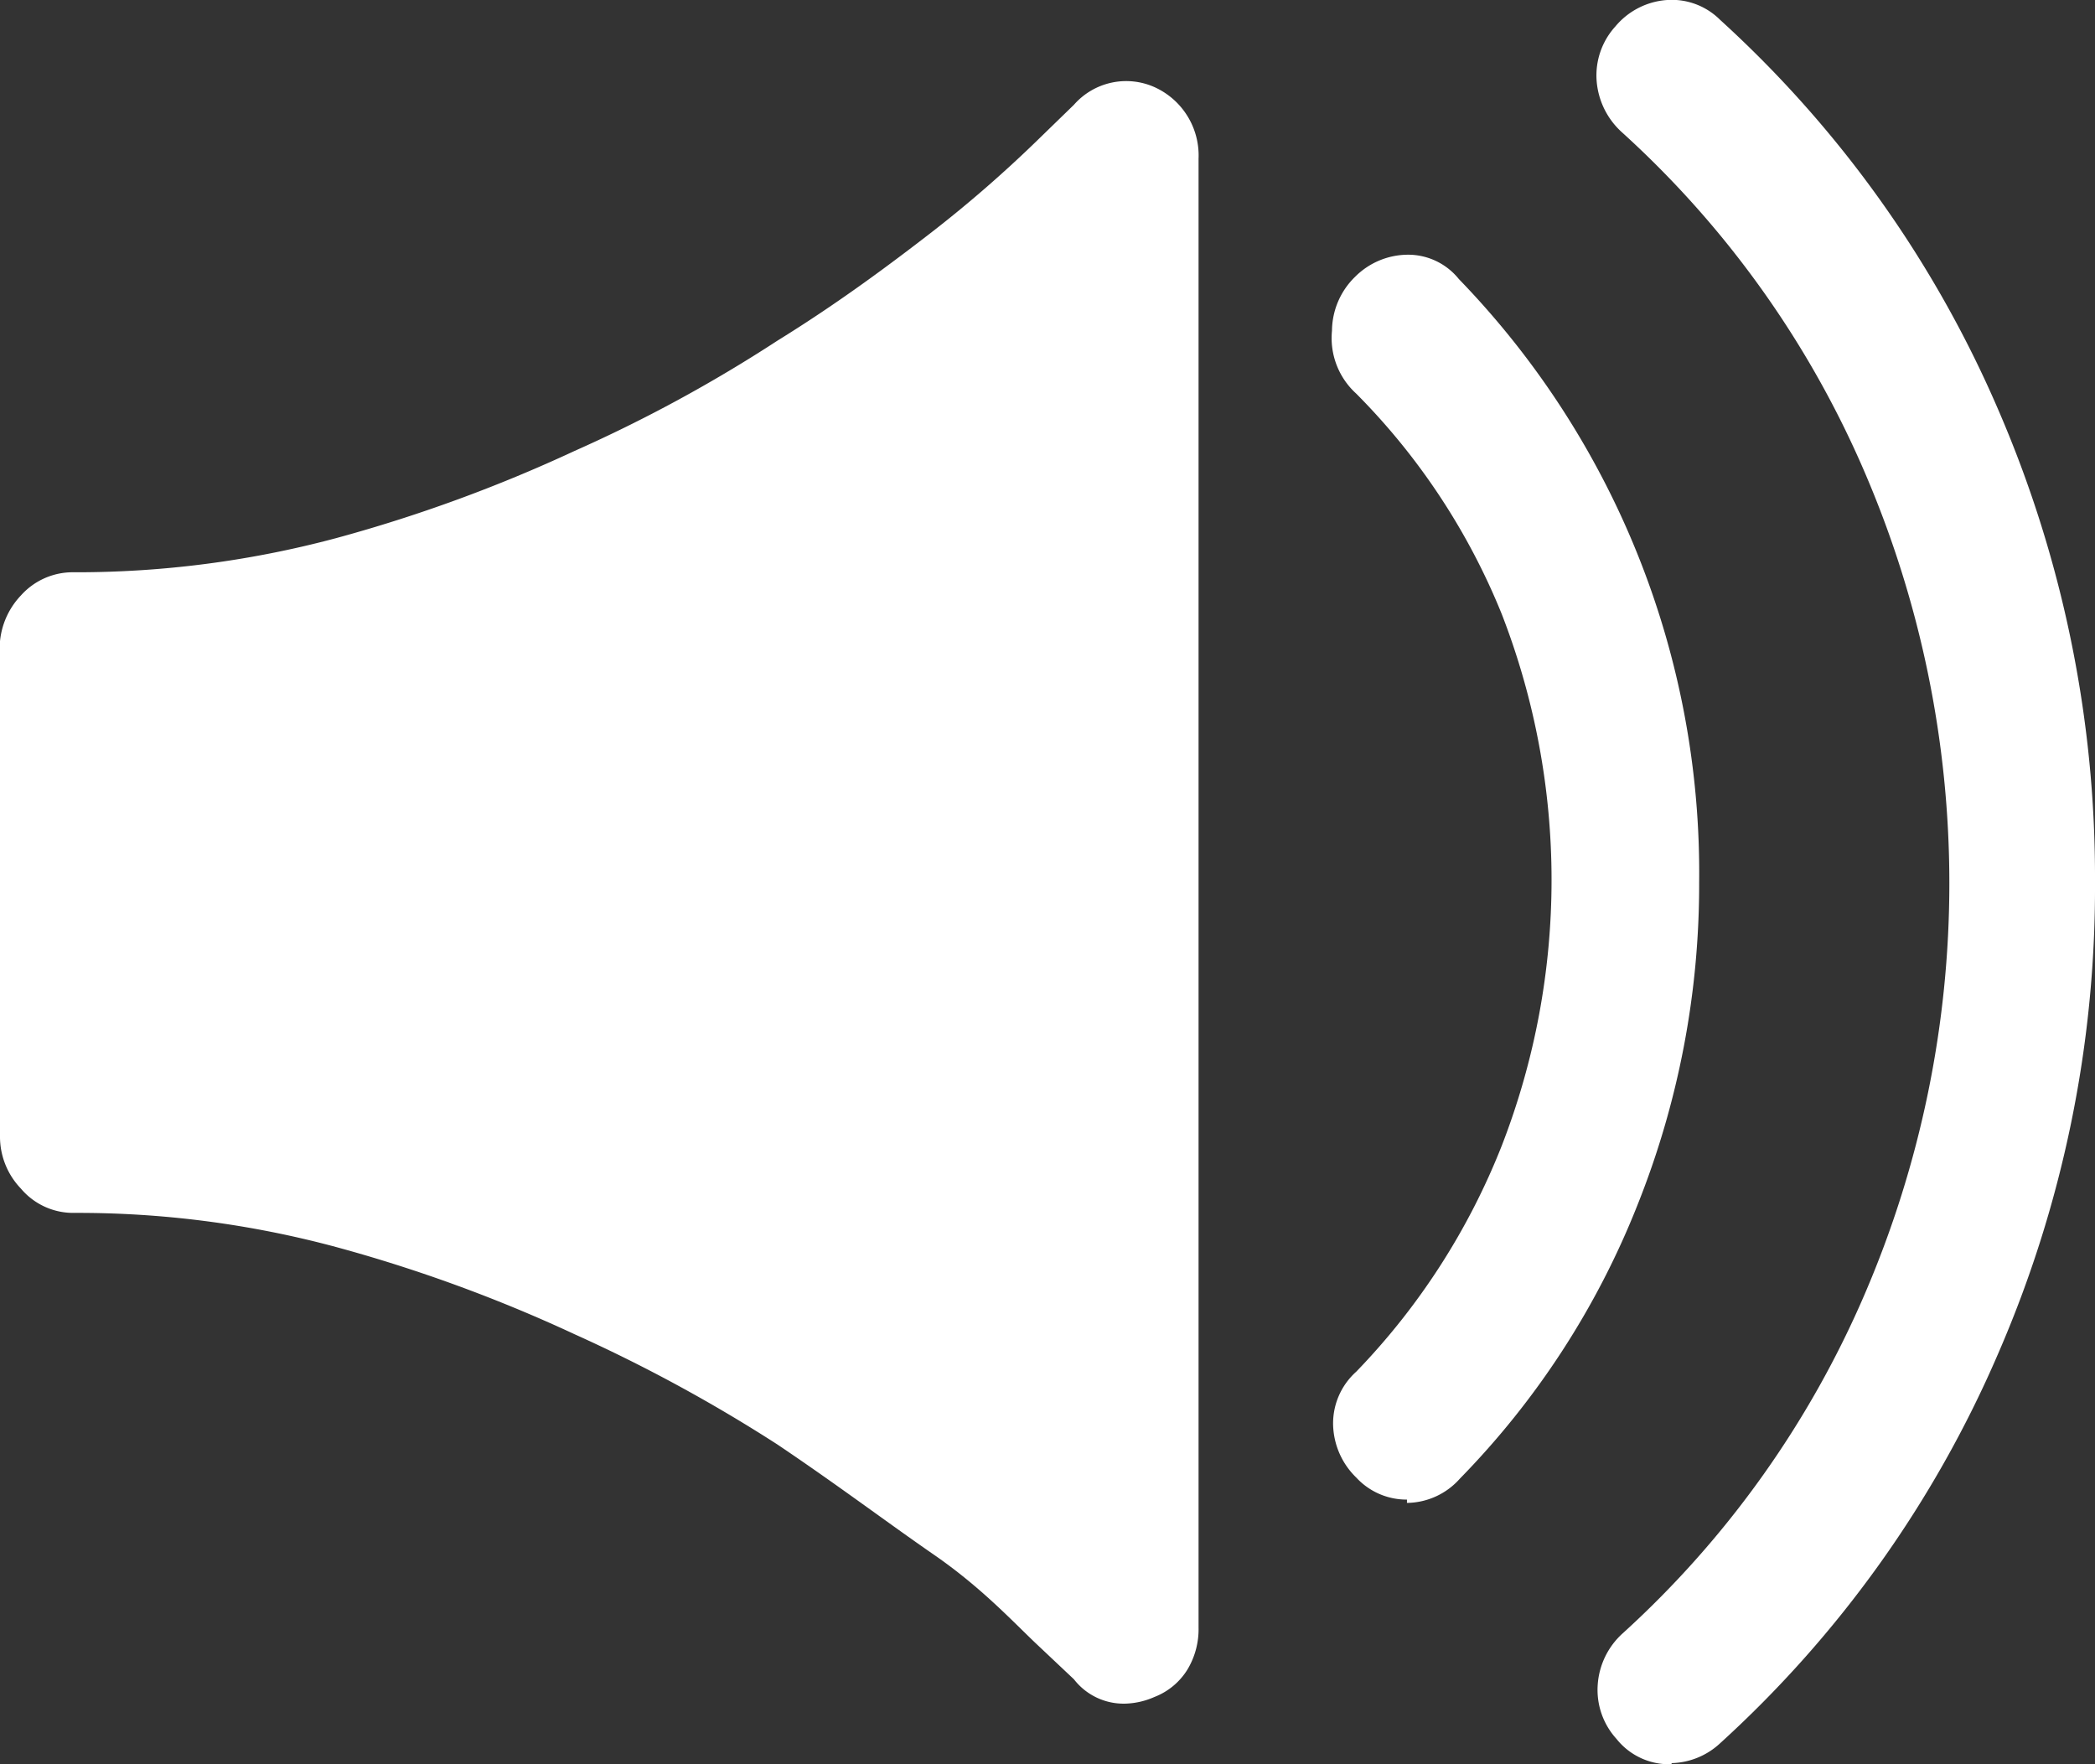 <svg xmlns="http://www.w3.org/2000/svg" viewBox="0 0 19 16"><rect x="0" y="0" width="19" height="16" fill="#333333" stroke="none"/><defs><style>.cls-1{fill:#fff;}</style></defs><title>volume2</title><g id="Layer_2" data-name="Layer 2"><g id="Layer_1-2" data-name="Layer 1"><path class="cls-1" d="M15.16,16a.61.61,0,0,1-.5-.23.66.66,0,0,1-.17-.49.69.69,0,0,1,.23-.47,8.9,8.9,0,0,0,2.19-3.07,9.43,9.43,0,0,0,0-7.46A8.9,8.9,0,0,0,14.71,1.2a.7.7,0,0,1-.23-.47.66.66,0,0,1,.17-.49A.67.67,0,0,1,15.12,0a.62.62,0,0,1,.48.18,10.26,10.26,0,0,1,2.52,3.53A10.67,10.67,0,0,1,19,8a10.6,10.6,0,0,1-.88,4.28,10.25,10.25,0,0,1-2.52,3.53.67.67,0,0,1-.44.18Zm-2.4-2.4a.62.62,0,0,1-.46-.2.69.69,0,0,1-.21-.49.63.63,0,0,1,.21-.47,6.24,6.24,0,0,0,1.32-2.05,6.66,6.66,0,0,0,0-4.82,6.05,6.05,0,0,0-1.32-2A.68.68,0,0,1,12.08,3a.69.69,0,0,1,.21-.49.68.68,0,0,1,.48-.2.59.59,0,0,1,.46.22A7.74,7.74,0,0,1,15.41,8a7.83,7.83,0,0,1-.56,2.93,7.48,7.48,0,0,1-1.61,2.48.65.65,0,0,1-.48.22ZM10.47.79a.63.63,0,0,0-.73.16l-.35.34a11.44,11.44,0,0,1-.92.8c-.4.31-.87.66-1.42,1a13.13,13.13,0,0,1-1.84,1,13.55,13.55,0,0,1-2.16.79,9.11,9.11,0,0,1-2.38.31.63.63,0,0,0-.48.21A.7.7,0,0,0,0,5.95v4.35a.68.68,0,0,0,.19.48A.62.62,0,0,0,.67,11a9,9,0,0,1,2.38.31,13.54,13.54,0,0,1,2.16.79,14.06,14.06,0,0,1,1.84,1c.55.37,1,.71,1.42,1s.7.59.92.8l.35.33a.57.57,0,0,0,.48.22.7.7,0,0,0,.25-.06.61.61,0,0,0,.3-.25.71.71,0,0,0,.1-.38V1.44a.68.68,0,0,0-.4-.65Z"/></g></g></svg>